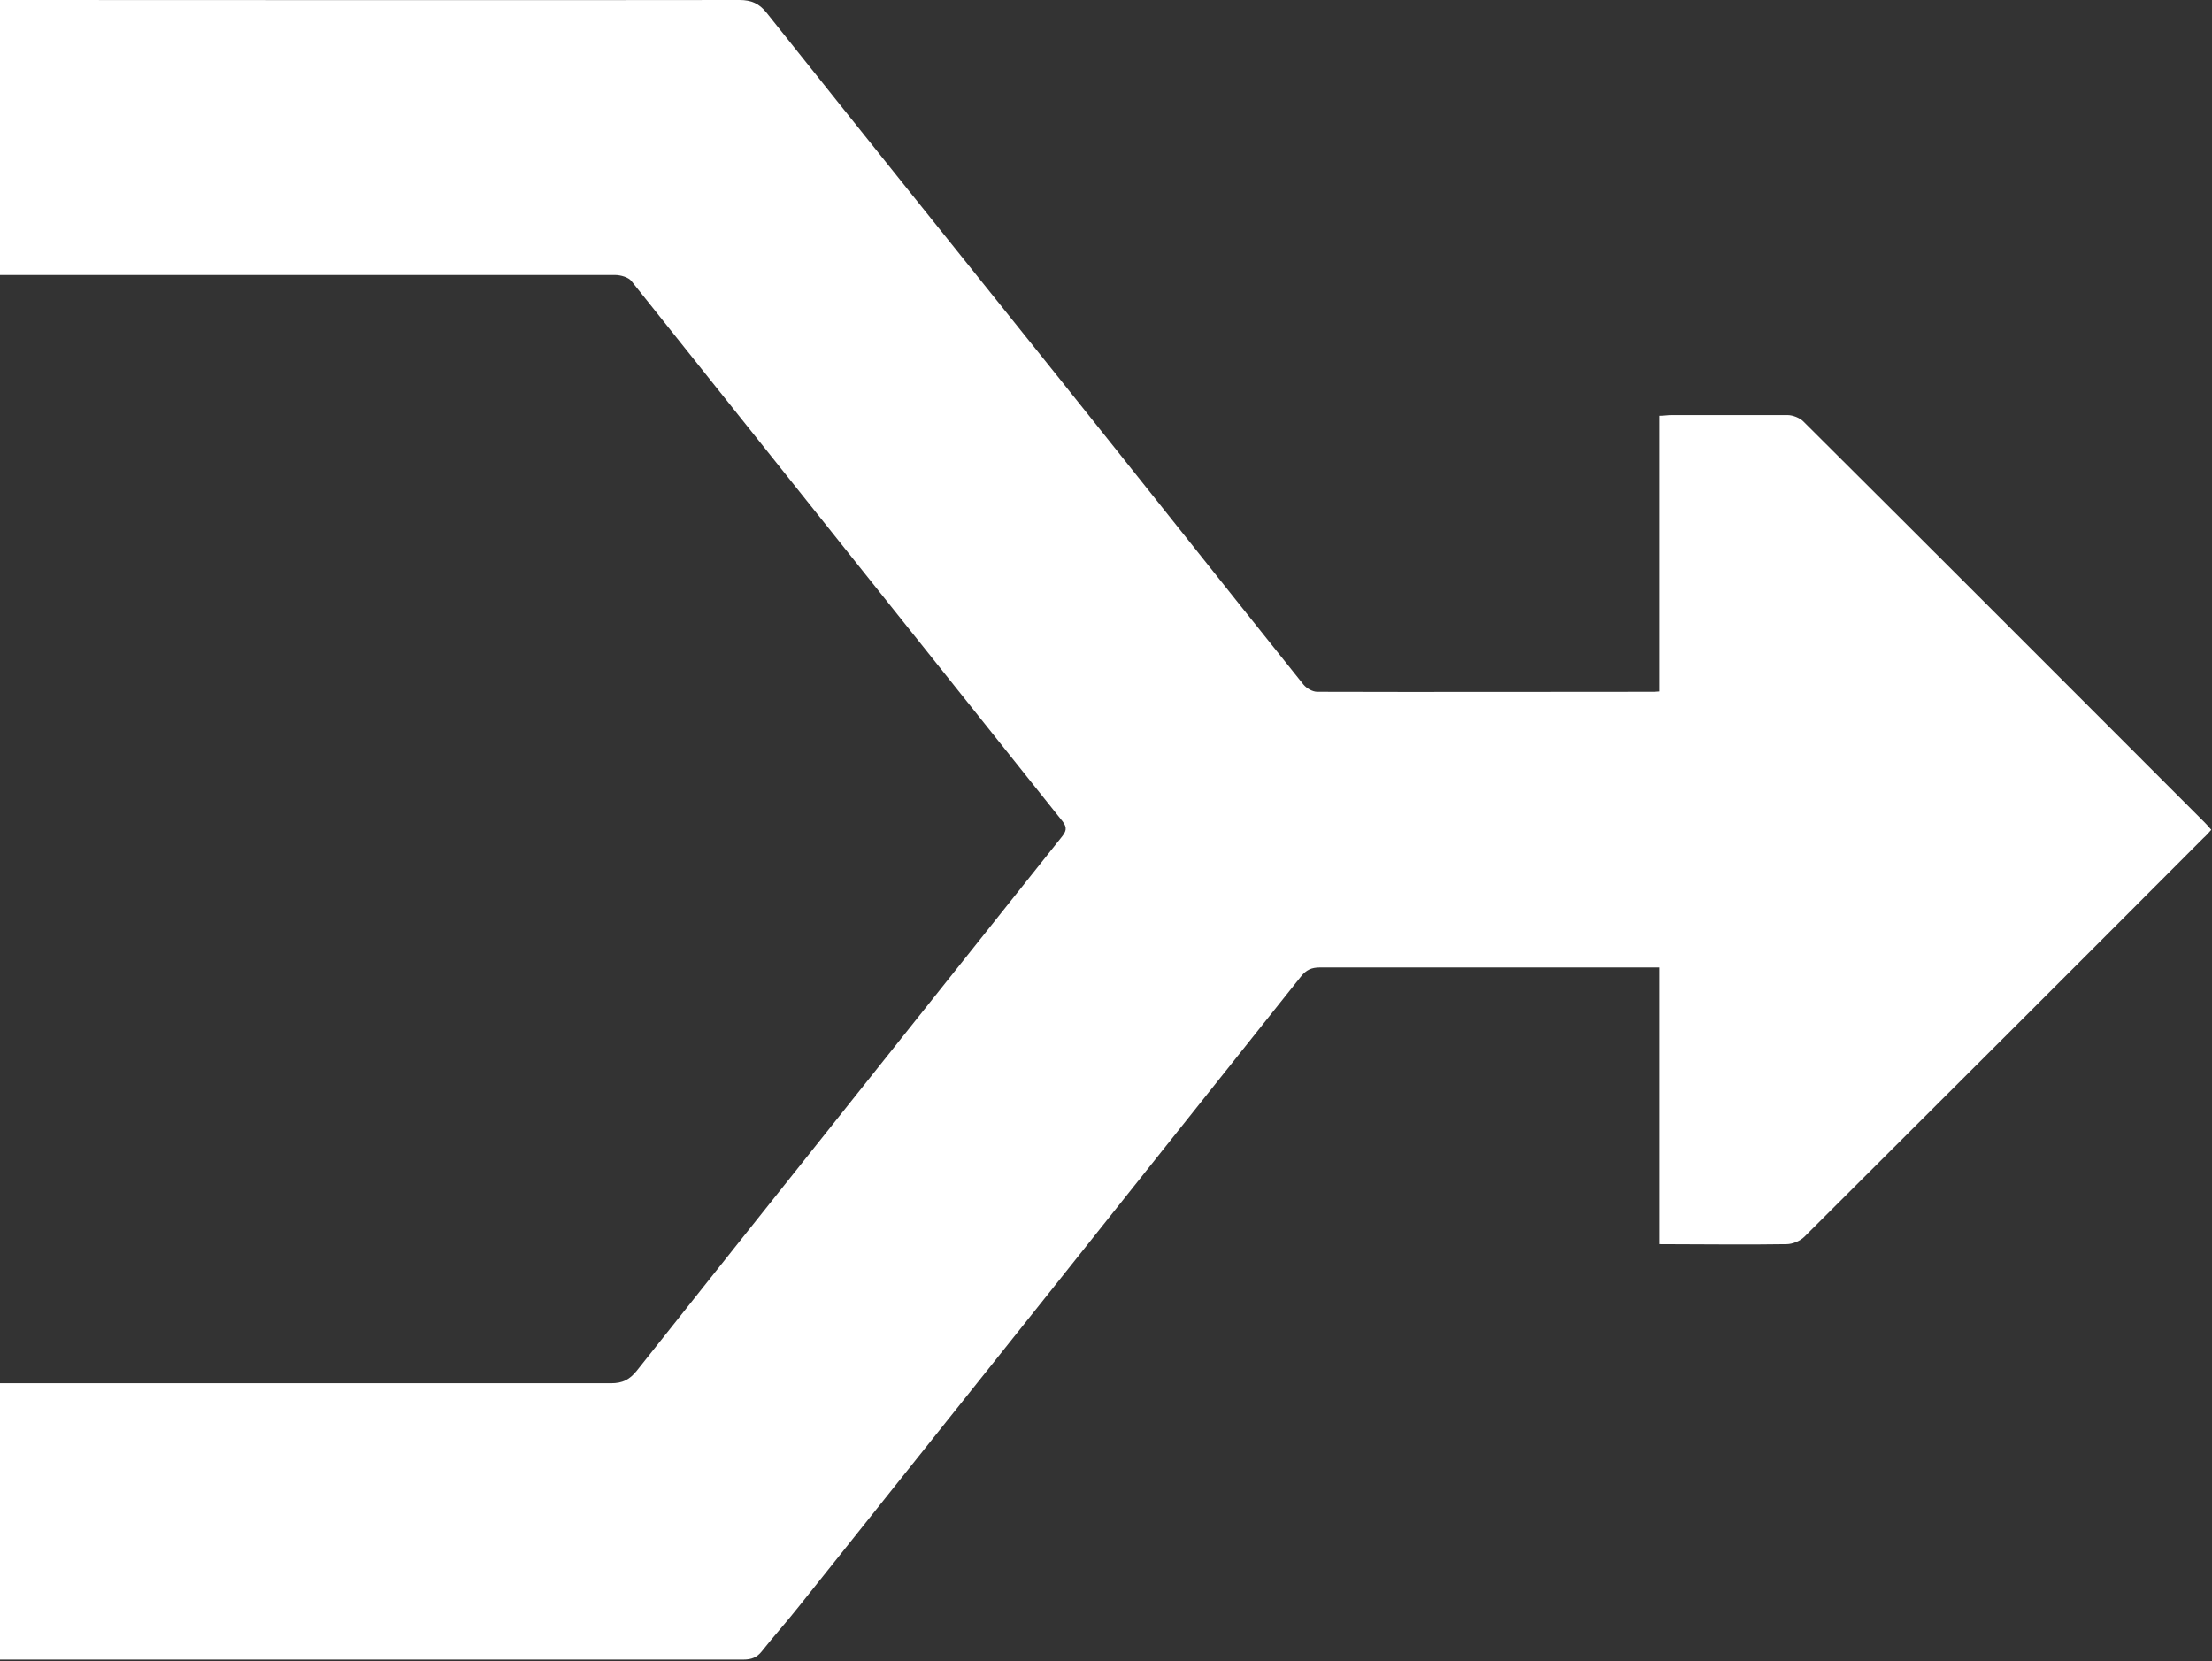 <svg xmlns="http://www.w3.org/2000/svg" id="Capa_2" viewBox="0 0 63.32 47.54"><rect x="0" y="0" width="63.32" height="47.54" fill="#333333" stroke="none"/><defs><style>      .cls-1 {        fill: #fff;      }    </style></defs><g id="Capa_1-2" data-name="Capa_1"><path class="cls-1" d="M0,7.92V0h.44C7.35,0,14.26.01,21.17,0c.34,0,.56.1.77.36,2.75,3.45,5.51,6.89,8.27,10.33,2.37,2.96,4.73,5.94,7.1,8.9.09.11.26.21.4.21,3.19.01,6.38,0,9.57,0,.06,0,.13,0,.22-.01v-7.89c.14,0,.24-.02.34-.02,1.11,0,2.22,0,3.33,0,.15,0,.35.08.45.18,3.84,3.82,7.66,7.65,11.49,11.48.06.06.12.13.19.21-.08.09-.15.17-.23.24-3.8,3.81-7.61,7.61-11.42,11.41-.12.12-.34.21-.51.21-1.2.02-2.4,0-3.64,0v-7.92h-.4c-3.1,0-6.21,0-9.31,0-.25,0-.4.07-.55.26-4.79,6.02-9.58,12.03-14.38,18.04-.34.43-.71.84-1.05,1.27-.14.18-.3.24-.53.24-6.04,0-12.08,0-18.12,0H0v-7.91c.14,0,.28,0,.42,0,5.69,0,11.38,0,17.07,0,.33,0,.53-.1.74-.36,4.04-5.09,8.1-10.17,12.15-15.26.13-.16.19-.27.03-.47-4.11-5.15-8.22-10.3-12.33-15.45-.09-.12-.32-.18-.48-.18-5.71,0-11.42,0-17.13,0h-.47Z"></path></g></svg>